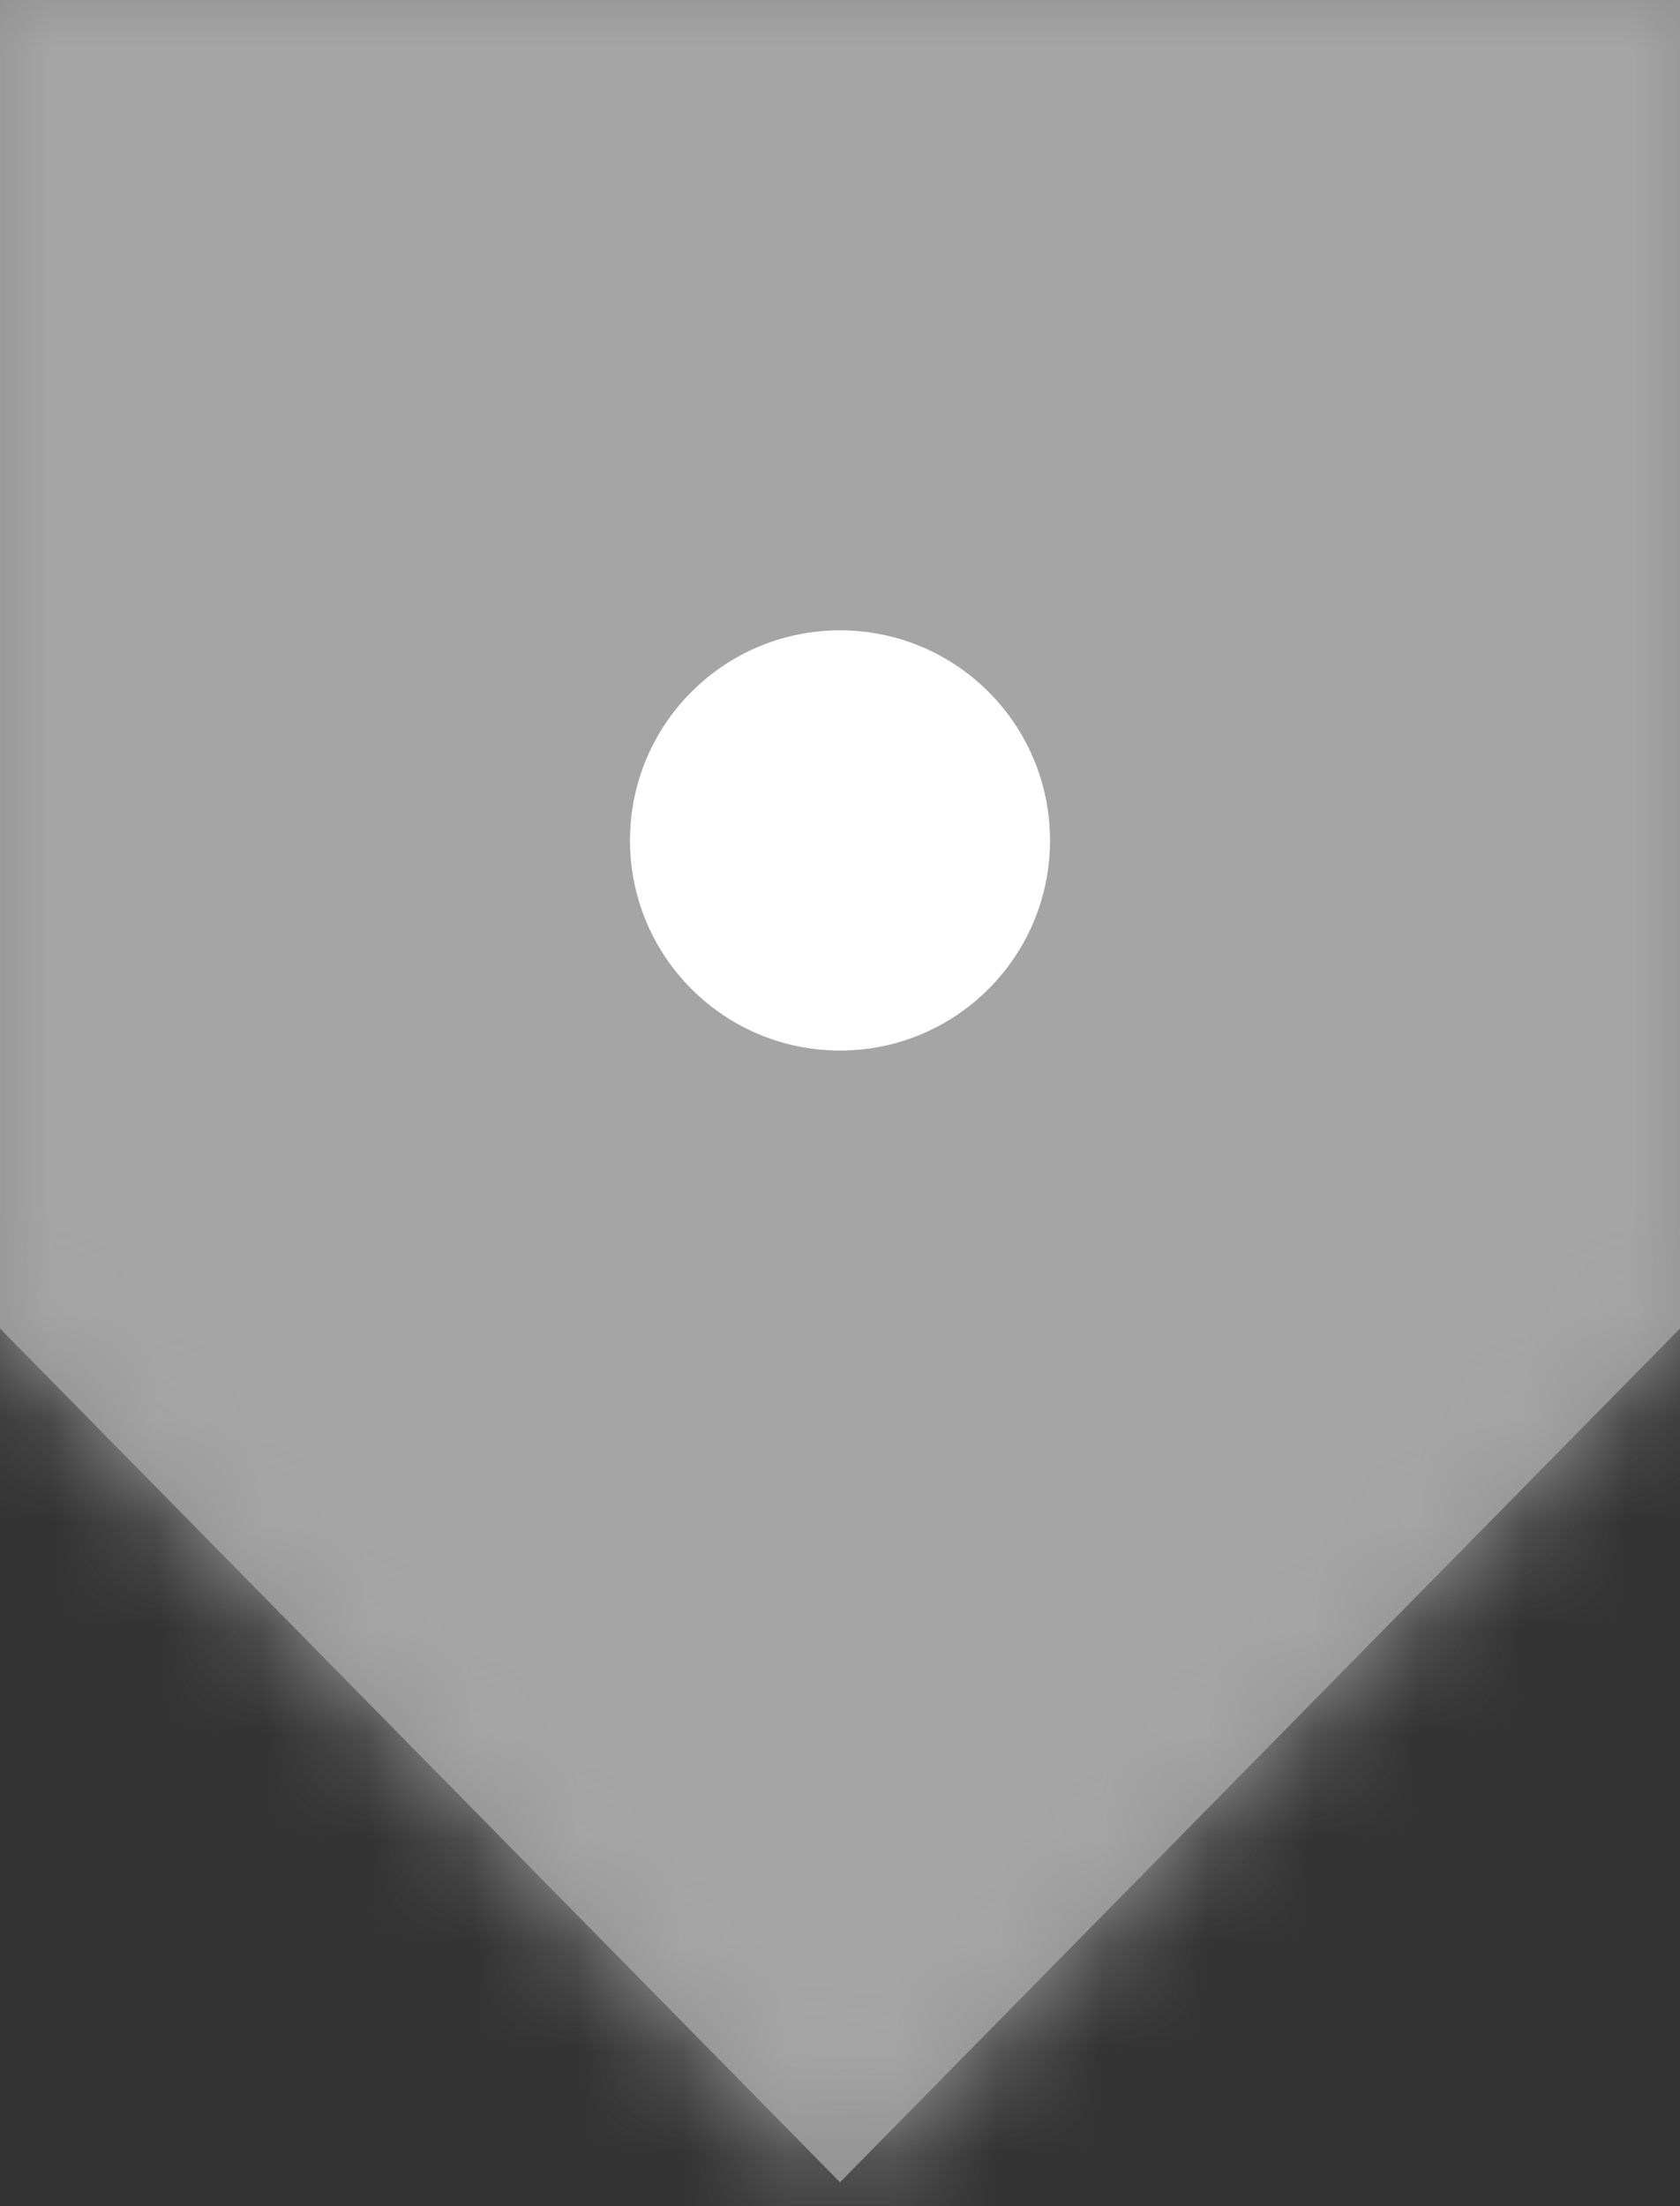 <?xml version="1.0" encoding="UTF-8"?>
<svg width="16px" height="21px" viewBox="0 0 16 21" version="1.1" xmlns="http://www.w3.org/2000/svg" xmlns:xlink="http://www.w3.org/1999/xlink">
    <rect x="0" y="0" width="16" height="21" fill="#333333" stroke="none"/>
    <!-- Generator: Sketch 58 (84663) - https://sketch.com -->
    <defs>
        <polygon id="path-1" points="1.62409768e-14 0 16 0 16 12.646 8 20.773 1.46168791e-13 12.646"></polygon>
    </defs>
    <g id="Components" stroke="none" stroke-width="1" fill="none" fill-rule="evenodd">
        <g id="Icons/Data-map-Copy" transform="translate(-13, -9)">
            <g id="Group-2" transform="translate(13, 9)">
                <g id="Group">
                    <mask id="mask-2" fill="white">
                        <use xlink:href="#path-1"></use>
                    </mask>
                    <path stroke="#8F8F90" stroke-width="2" d="M1,1 L1,12.236 L8,19.347 L15,12.236 L15,1 L1,1 Z"></path>
                    <g id="Colors/Accent" mask="url(#mask-2)" fill="#A5A5A5" fill-rule="nonzero">
                        <g transform="translate(-5, -2)" id="Rectangle">
                            <rect x="0" y="0" width="28" height="28"></rect>
                        </g>
                    </g>
                </g>
                <path d="M10,8 C10,9.105 9.105,10 8,10 C6.895,10 6,9.105 6,8 C6,6.895 6.895,6 8,6 C9.105,6 10,6.895 10,8" id="Mask" fill="#FFFFFF"></path>
            </g>
        </g>
    </g>
</svg>
